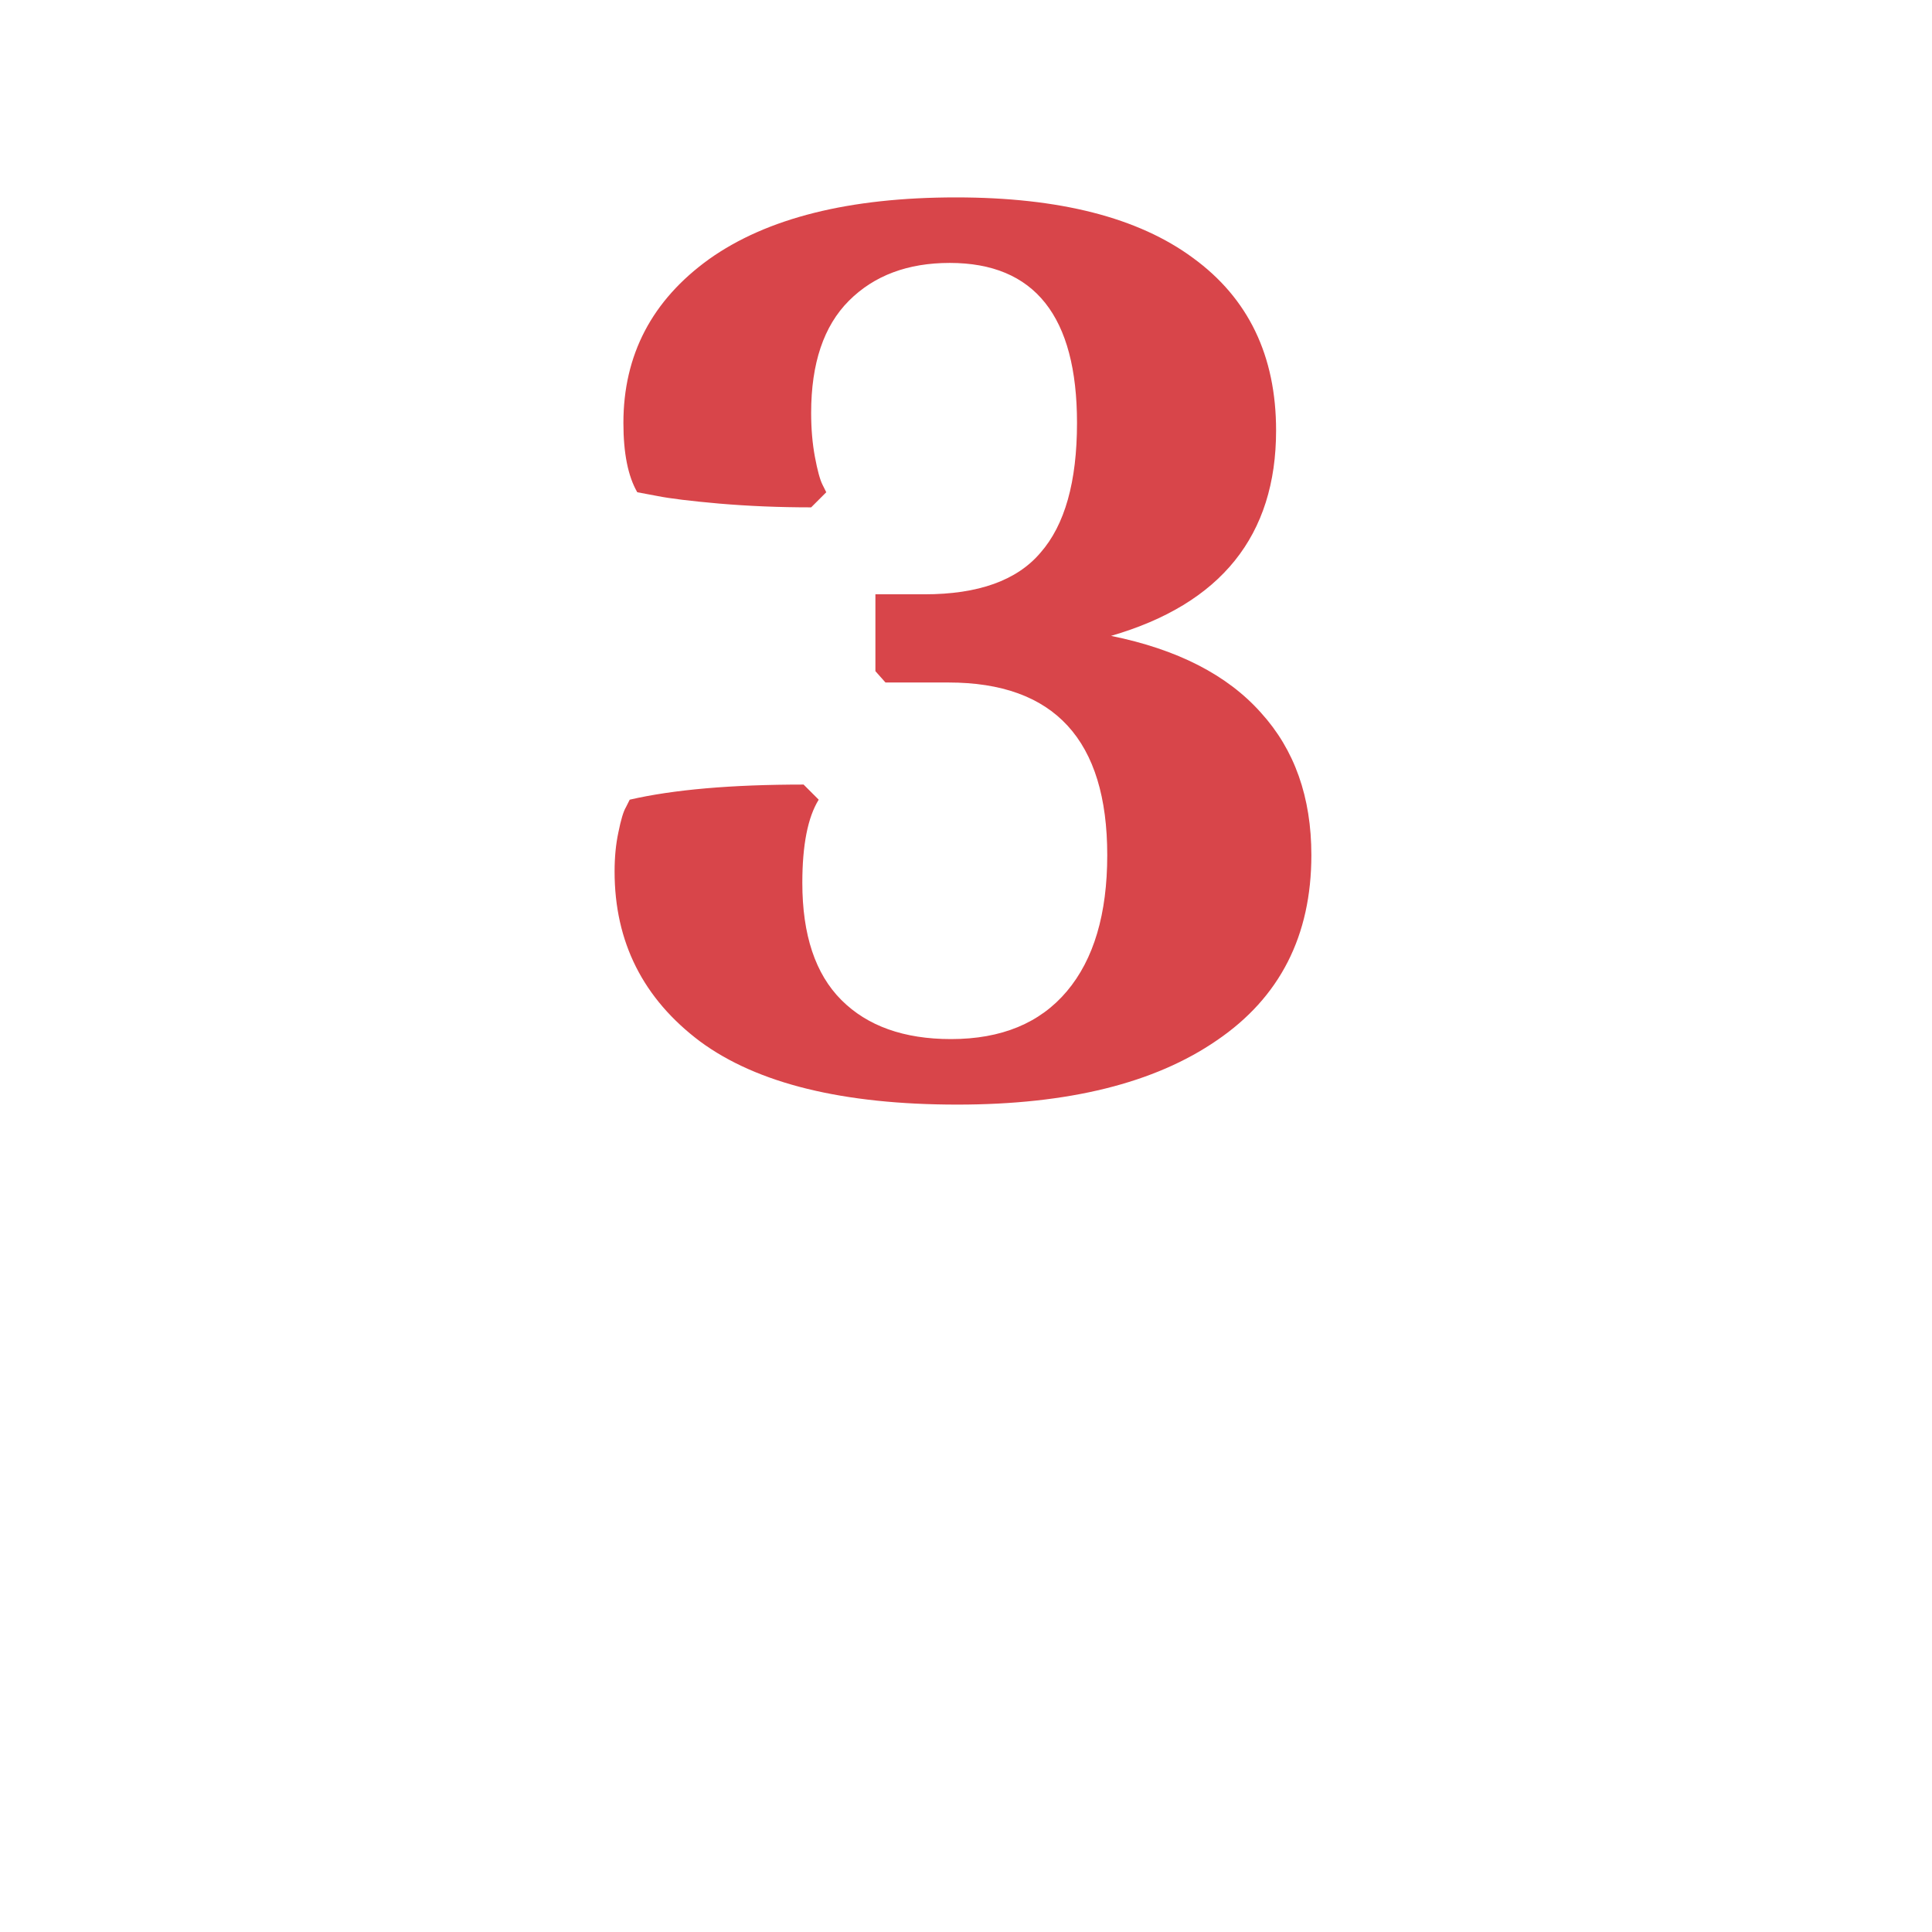 <?xml version="1.0" encoding="UTF-8"?> <svg xmlns="http://www.w3.org/2000/svg" width="46" height="46" viewBox="0 0 46 46" fill="none"> <path d="M22.643 24.74C23.843 24.74 24.763 24.36 25.403 23.6C26.043 22.84 26.363 21.76 26.363 20.36C26.363 17.62 25.103 16.25 22.583 16.25H21.083L20.843 15.98V14.15H22.013C23.293 14.15 24.213 13.82 24.773 13.16C25.353 12.5 25.643 11.47 25.643 10.07C25.643 7.53 24.633 6.26 22.613 6.26C21.613 6.26 20.813 6.56 20.213 7.16C19.613 7.76 19.313 8.65 19.313 9.83C19.313 10.21 19.343 10.56 19.403 10.88C19.463 11.2 19.523 11.42 19.583 11.54L19.673 11.72L19.313 12.08C18.553 12.08 17.823 12.05 17.123 11.99C16.443 11.93 15.953 11.87 15.653 11.81L15.173 11.72C14.953 11.34 14.843 10.79 14.843 10.07C14.843 8.45 15.523 7.15 16.883 6.17C18.263 5.19 20.223 4.7 22.763 4.7C25.223 4.7 27.103 5.18 28.403 6.14C29.723 7.1 30.383 8.47 30.383 10.25C30.383 12.75 29.073 14.38 26.453 15.14C28.033 15.46 29.223 16.07 30.023 16.97C30.823 17.85 31.223 18.98 31.223 20.36C31.223 22.28 30.473 23.75 28.973 24.77C27.493 25.79 25.433 26.3 22.793 26.3C20.073 26.3 18.033 25.8 16.673 24.8C15.313 23.78 14.633 22.43 14.633 20.75C14.633 20.41 14.663 20.1 14.723 19.82C14.783 19.52 14.843 19.32 14.903 19.22L14.993 19.04C16.033 18.8 17.413 18.68 19.133 18.68L19.493 19.04C19.233 19.46 19.103 20.12 19.103 21.02C19.103 22.26 19.413 23.19 20.033 23.81C20.653 24.43 21.523 24.74 22.643 24.74Z" fill="#D8454A"></path> </svg> 